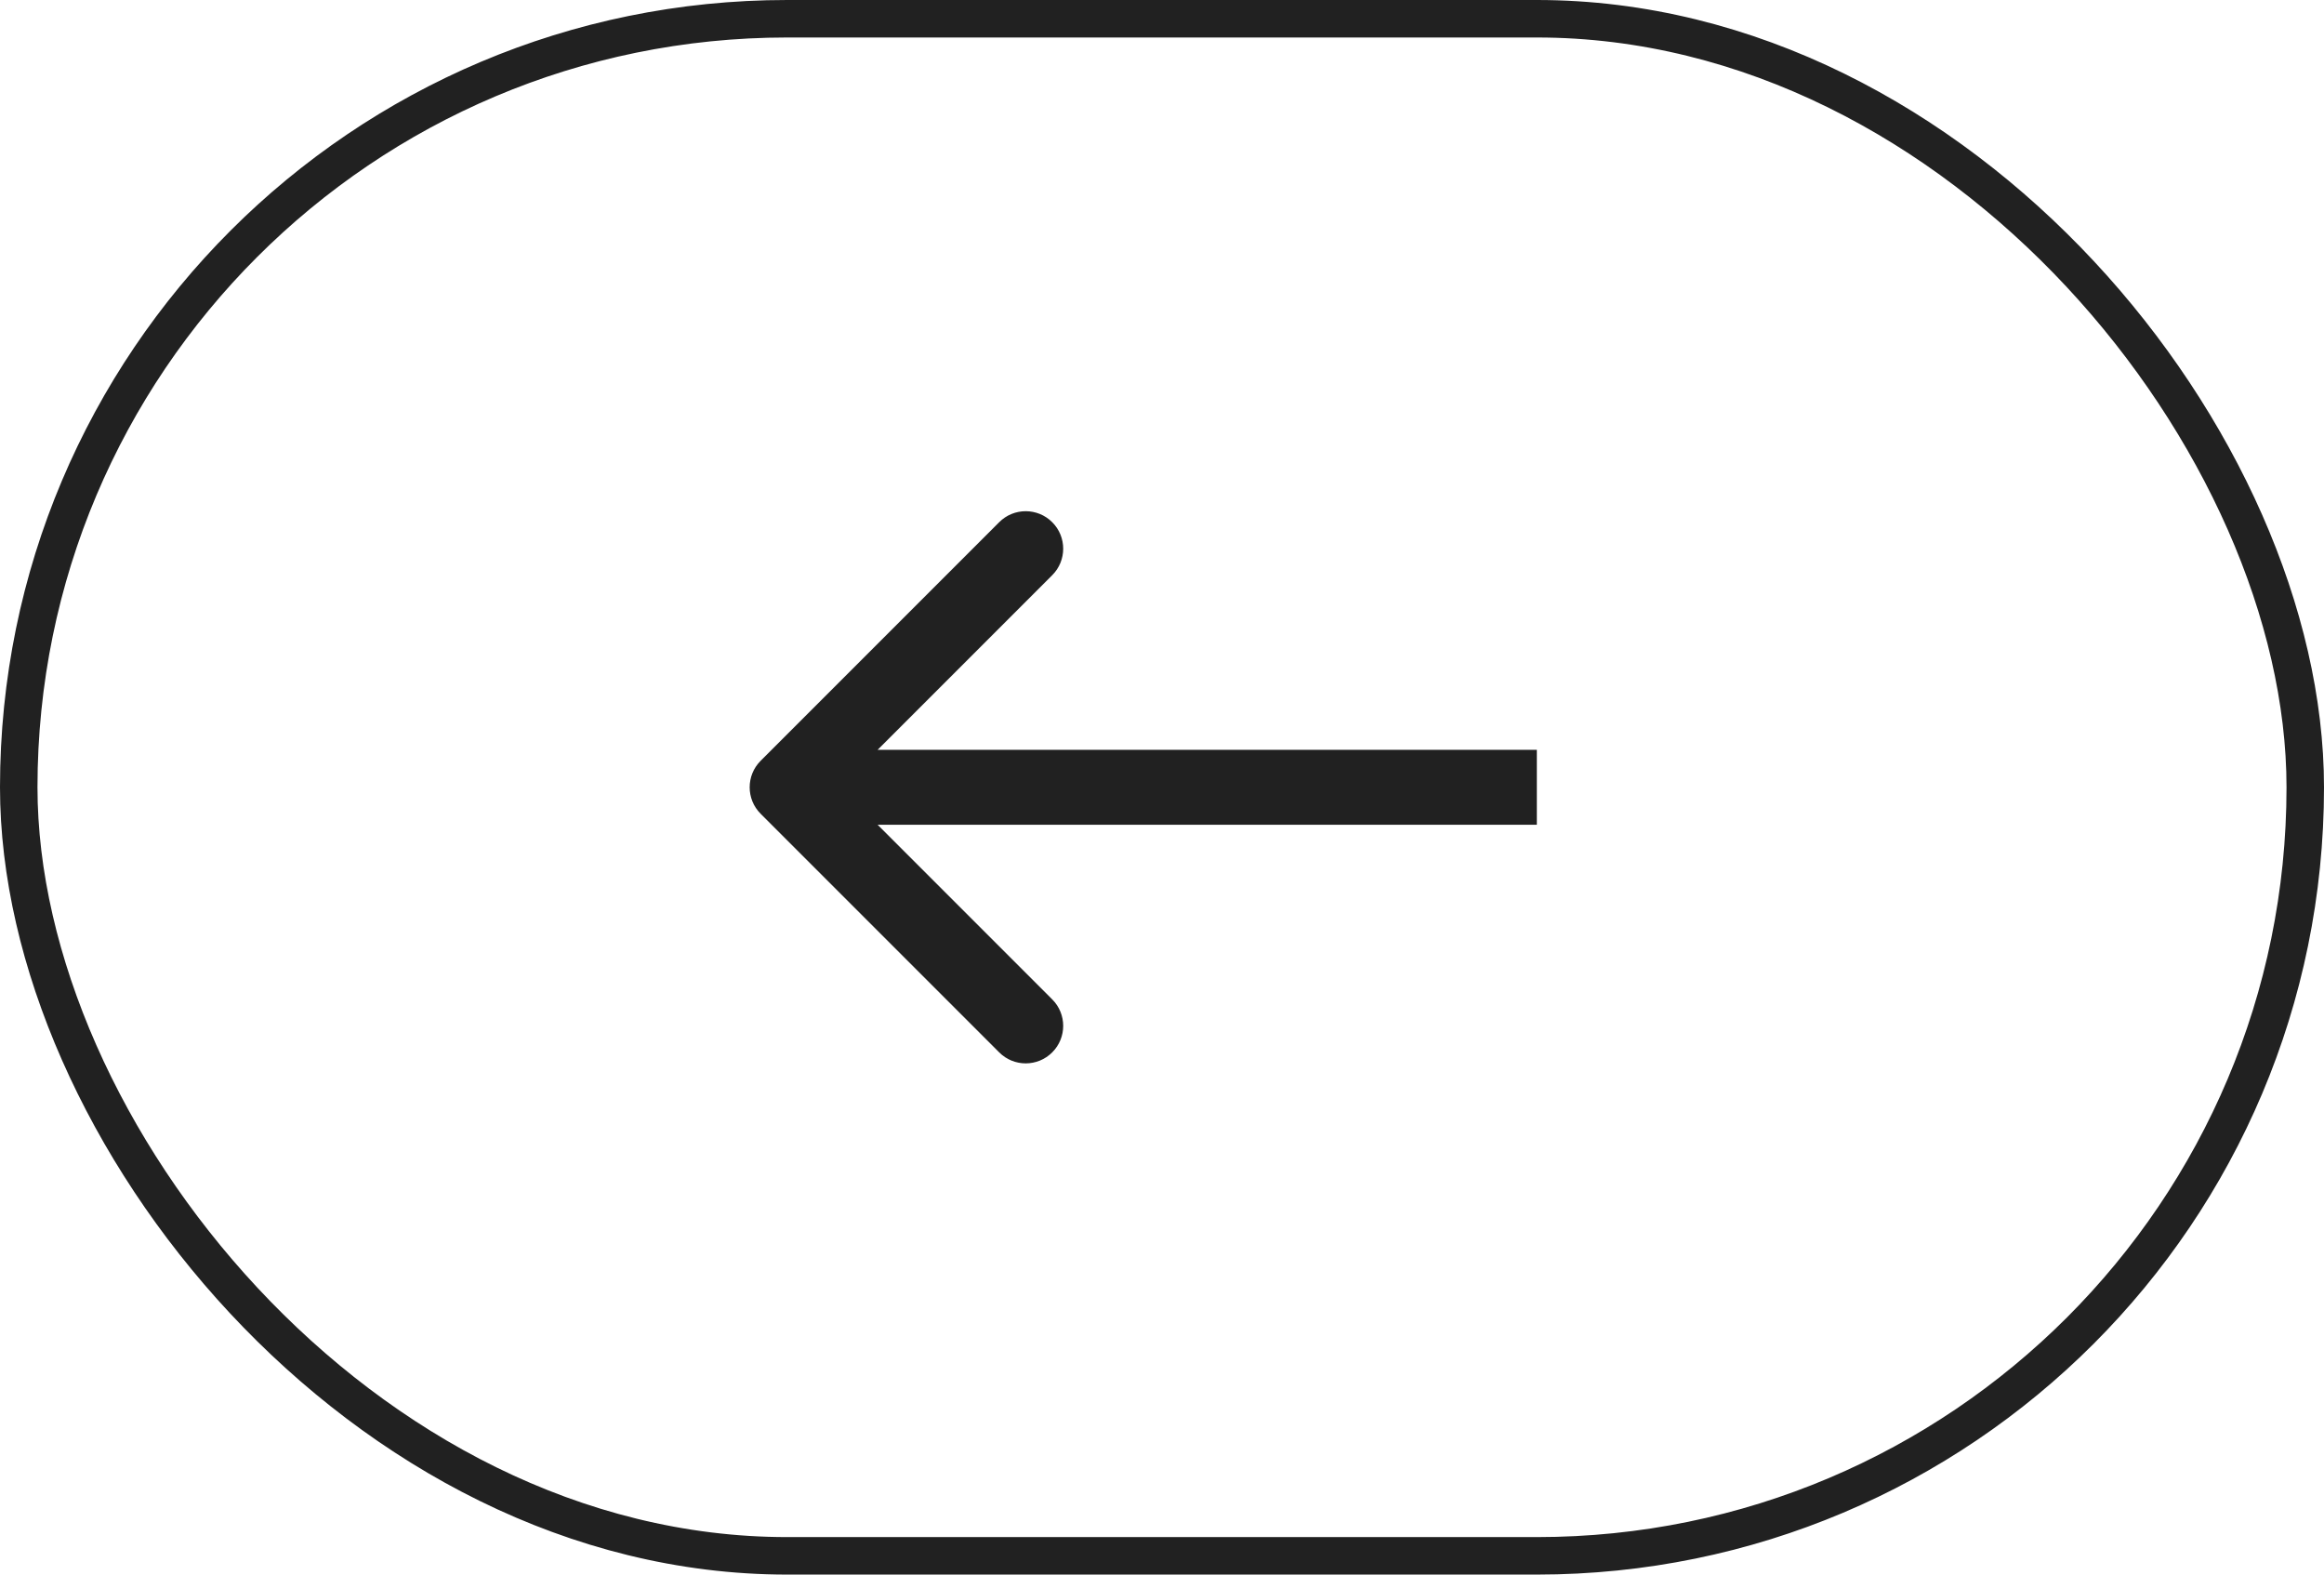 <svg width="62" height="42" viewBox="0 0 62 42" fill="none" xmlns="http://www.w3.org/2000/svg">
<path d="M20.293 21.707C19.902 21.317 19.902 20.683 20.293 20.293L26.657 13.929C27.047 13.538 27.68 13.538 28.071 13.929C28.462 14.319 28.462 14.953 28.071 15.343L22.414 21L28.071 26.657C28.462 27.047 28.462 27.68 28.071 28.071C27.68 28.462 27.047 28.462 26.657 28.071L20.293 21.707ZM41 22H21V20H41V22Z" fill="#212121"/>
<rect x="0.5" y="0.5" width="61" height="41" rx="20.5" stroke="#212121"/>
</svg>

